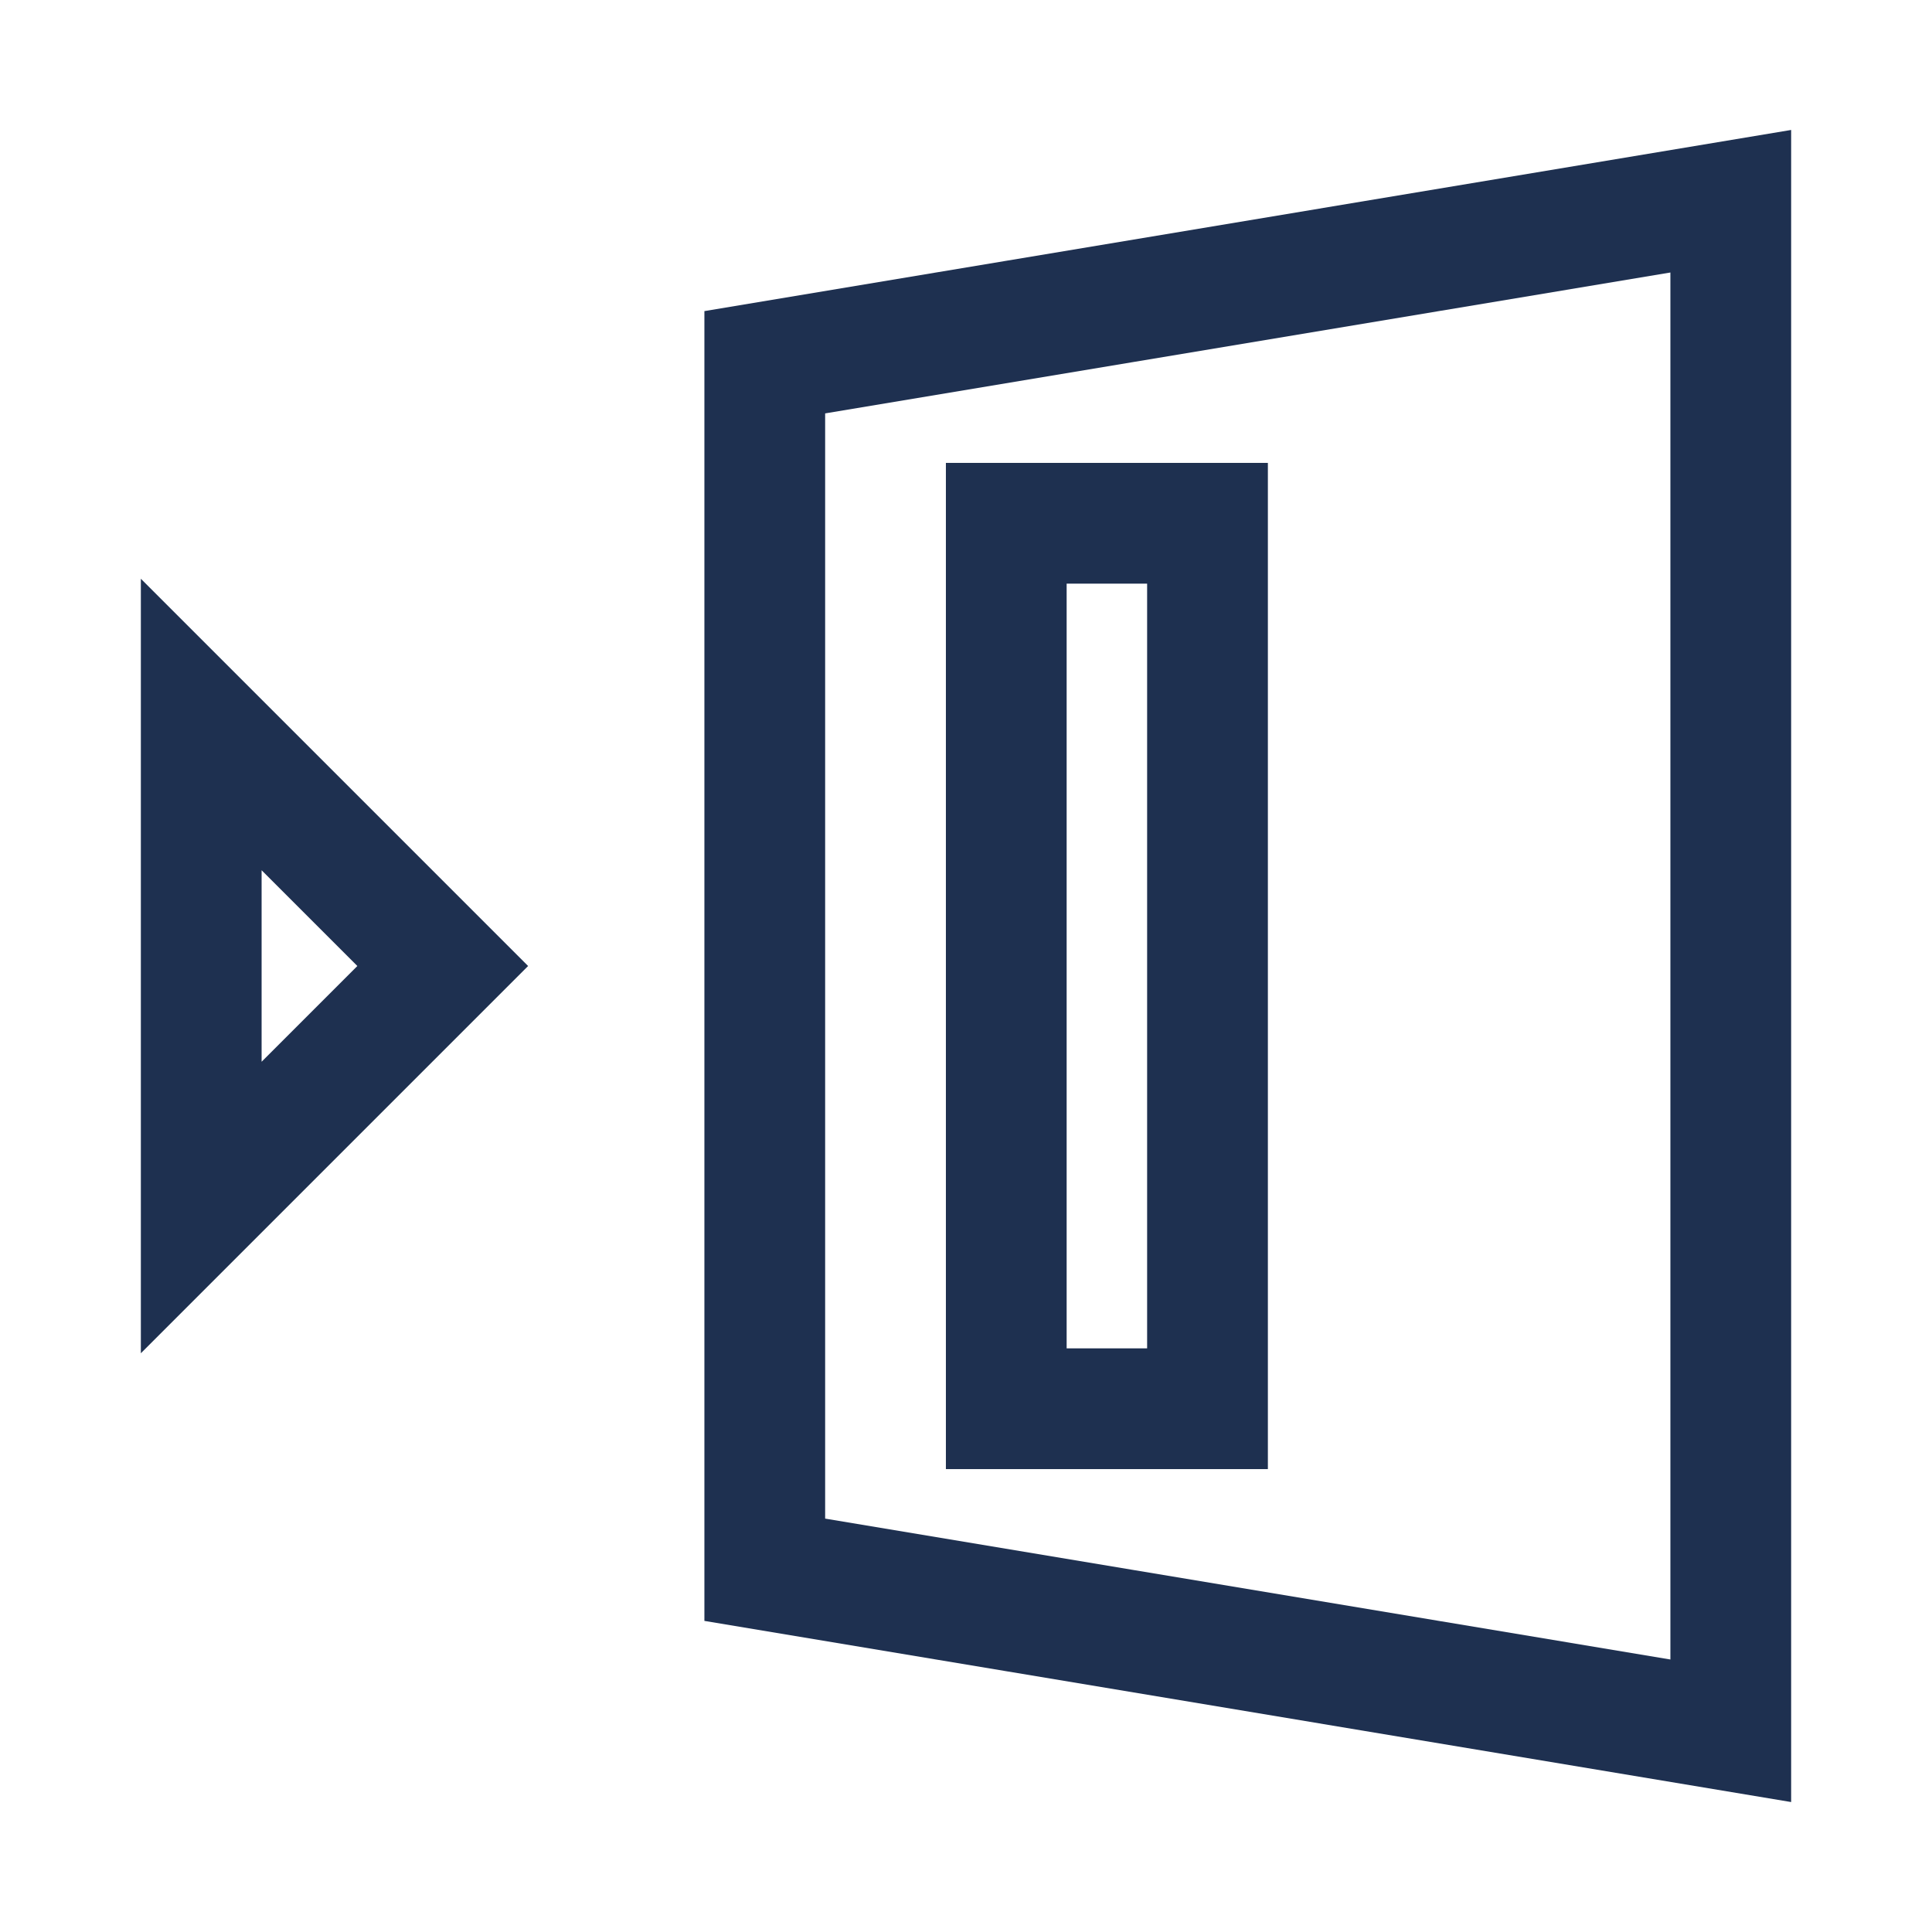 <?xml version="1.0" encoding="utf-8"?>
<svg xmlns="http://www.w3.org/2000/svg" fill="none" height="100%" overflow="visible" preserveAspectRatio="none" style="display: block;" viewBox="0 0 32 32" width="100%">
<g id="S">
<path d="M12.667 6L28.667 3.333V28.667L12.667 26V6Z" id="Vector" stroke="#1E3050" stroke-linecap="square" stroke-width="2"/>
<path d="M16.667 8.667V23.333H20V8.667H16.667Z" id="Vector_2" stroke="#1E3050" stroke-linecap="square" stroke-width="2"/>
<path d="M3.333 12L7.333 16L3.333 20V12Z" id="Vector_3" stroke="#1E3050" stroke-linecap="square" stroke-width="2"/>
</g>
</svg>